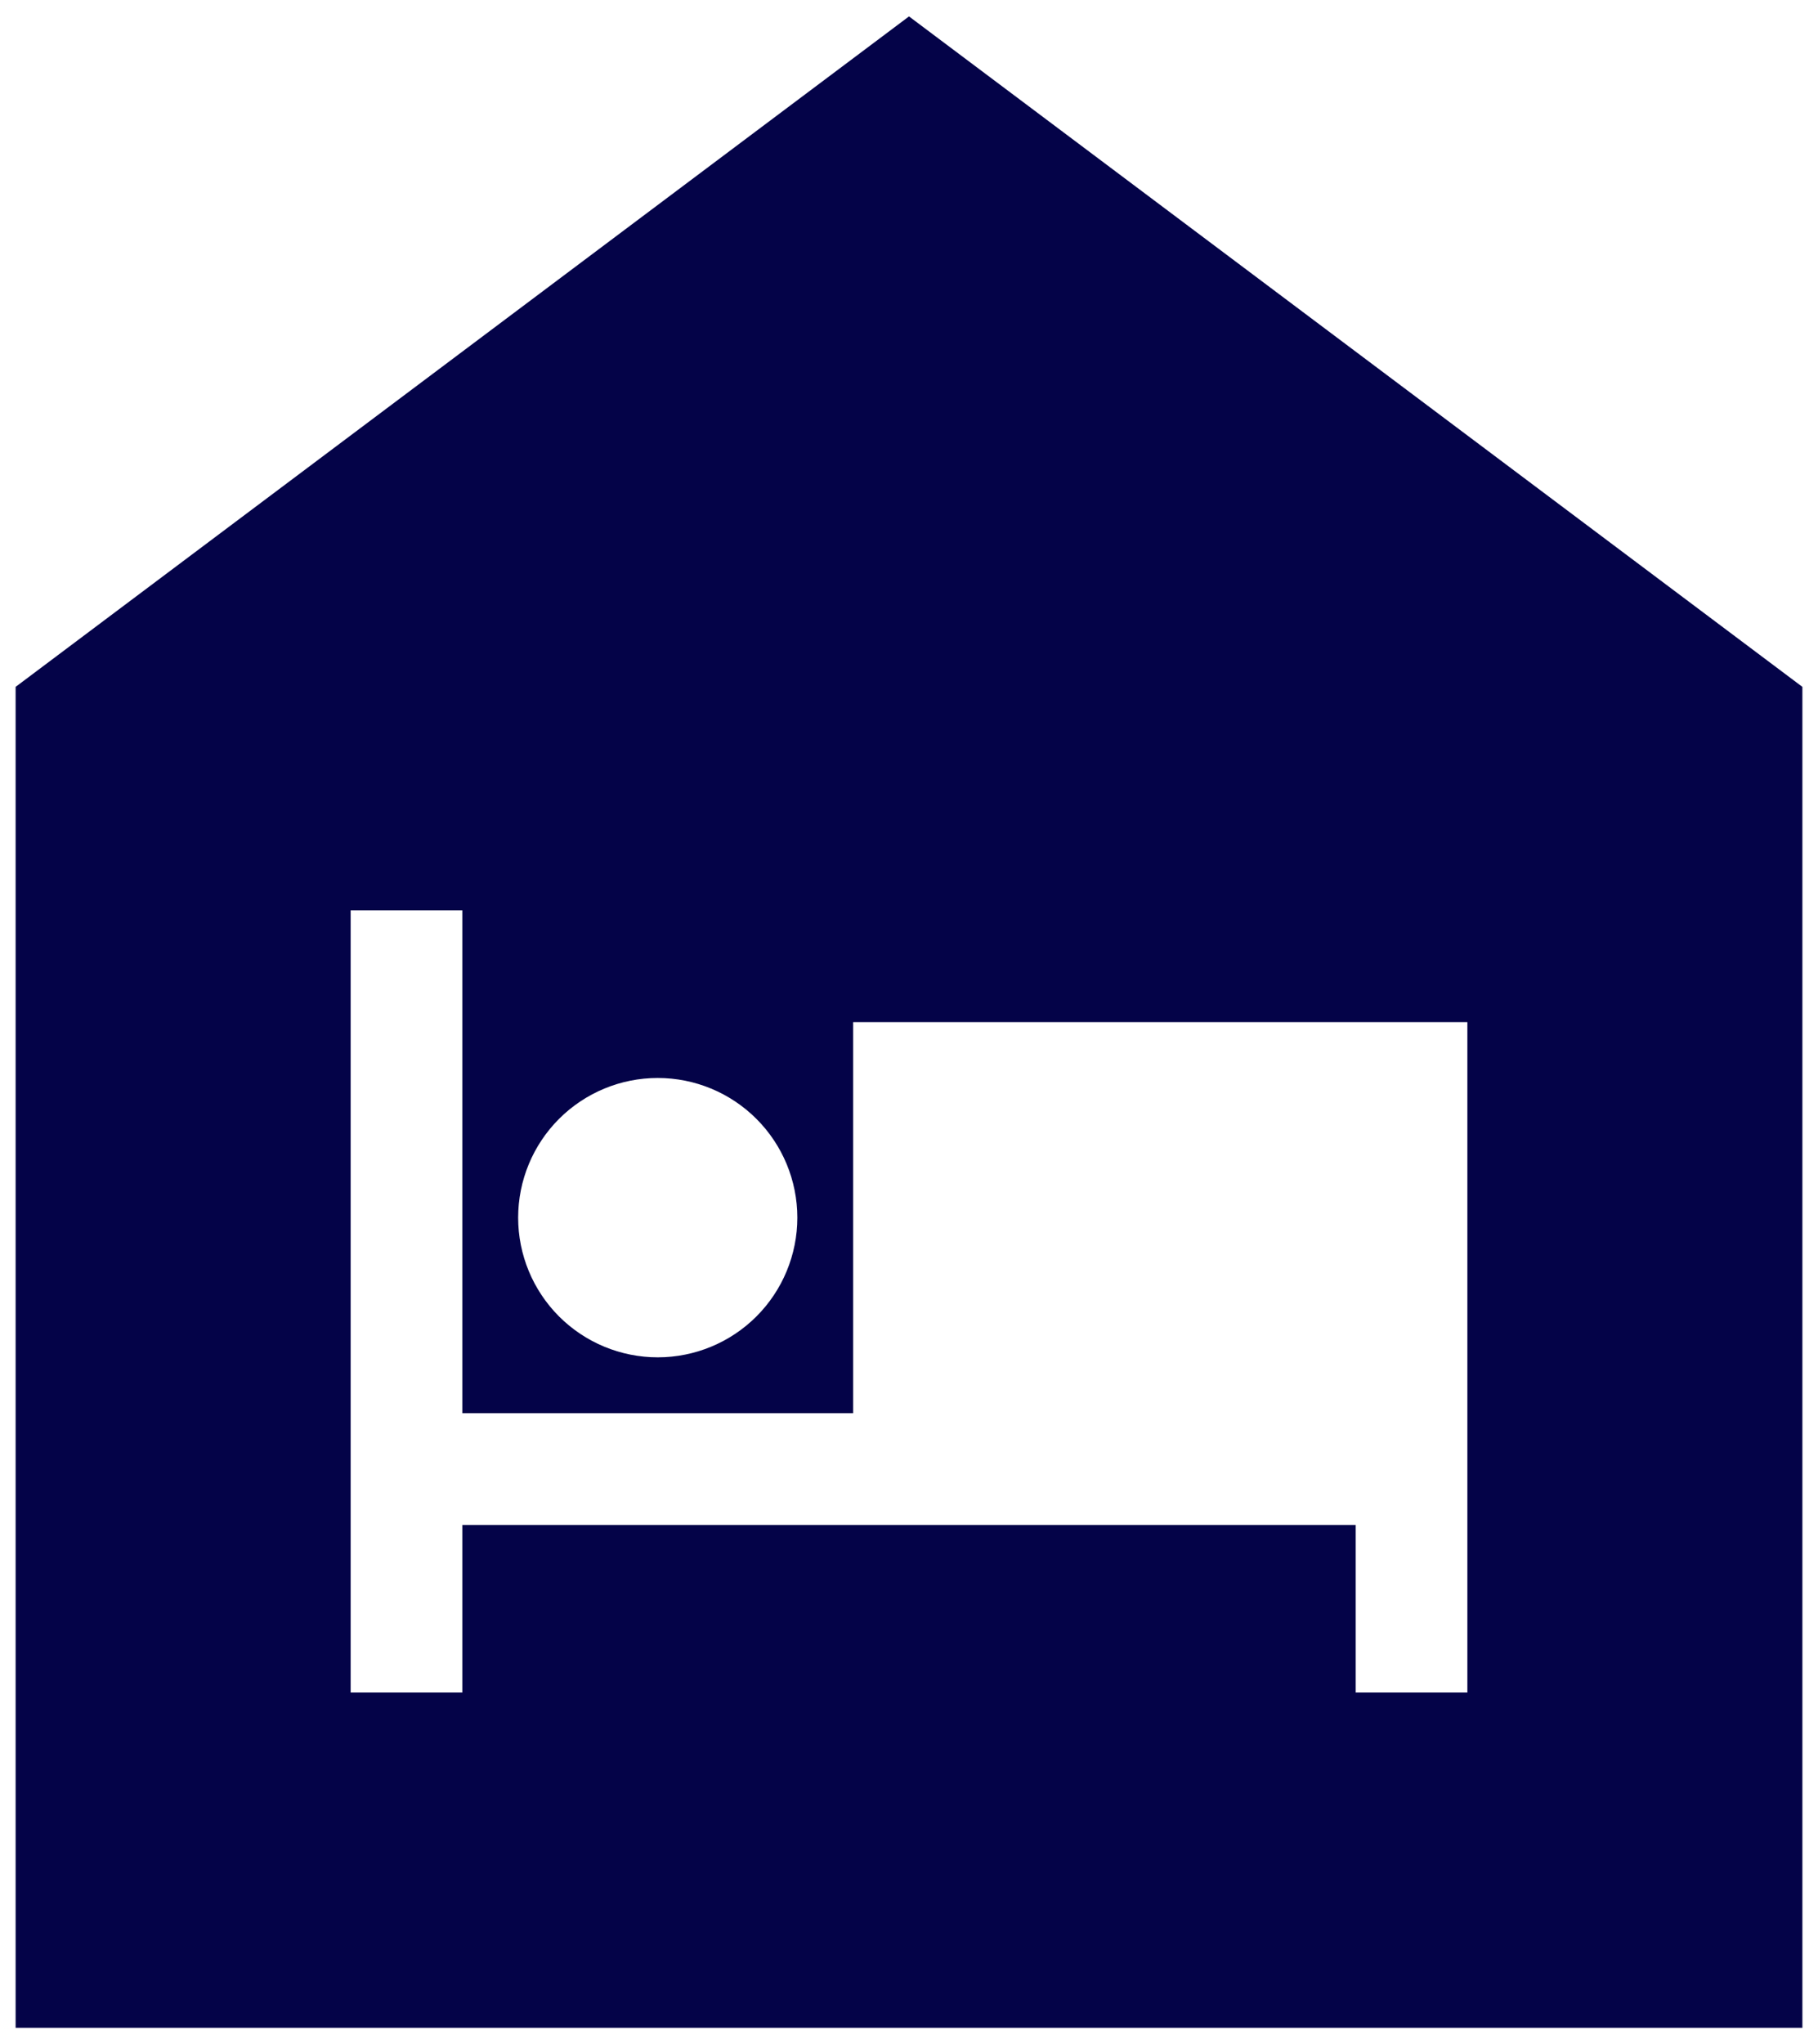 <svg xmlns="http://www.w3.org/2000/svg" width="97" height="109" viewBox="0 0 97 109" fill="none"><path d="M48.5 0.875L0.833 36.625V108.125H96.167V36.625L48.5 0.875ZM35.094 57.479C37.069 57.479 38.964 58.264 40.36 59.661C41.757 61.057 42.542 62.952 42.542 64.927C42.542 66.902 41.757 68.797 40.36 70.194C38.964 71.59 37.069 72.375 35.094 72.375C33.119 72.375 31.224 71.59 29.827 70.194C28.431 68.797 27.646 66.902 27.646 64.927C27.646 62.952 28.431 61.057 29.827 59.661C31.224 58.264 33.119 57.479 35.094 57.479ZM78.292 90.25H72.334V81.312H24.667V90.25H18.709V48.542H24.667V75.354H45.521V54.5H78.292V90.25Z" fill="#040348"></path></svg>
